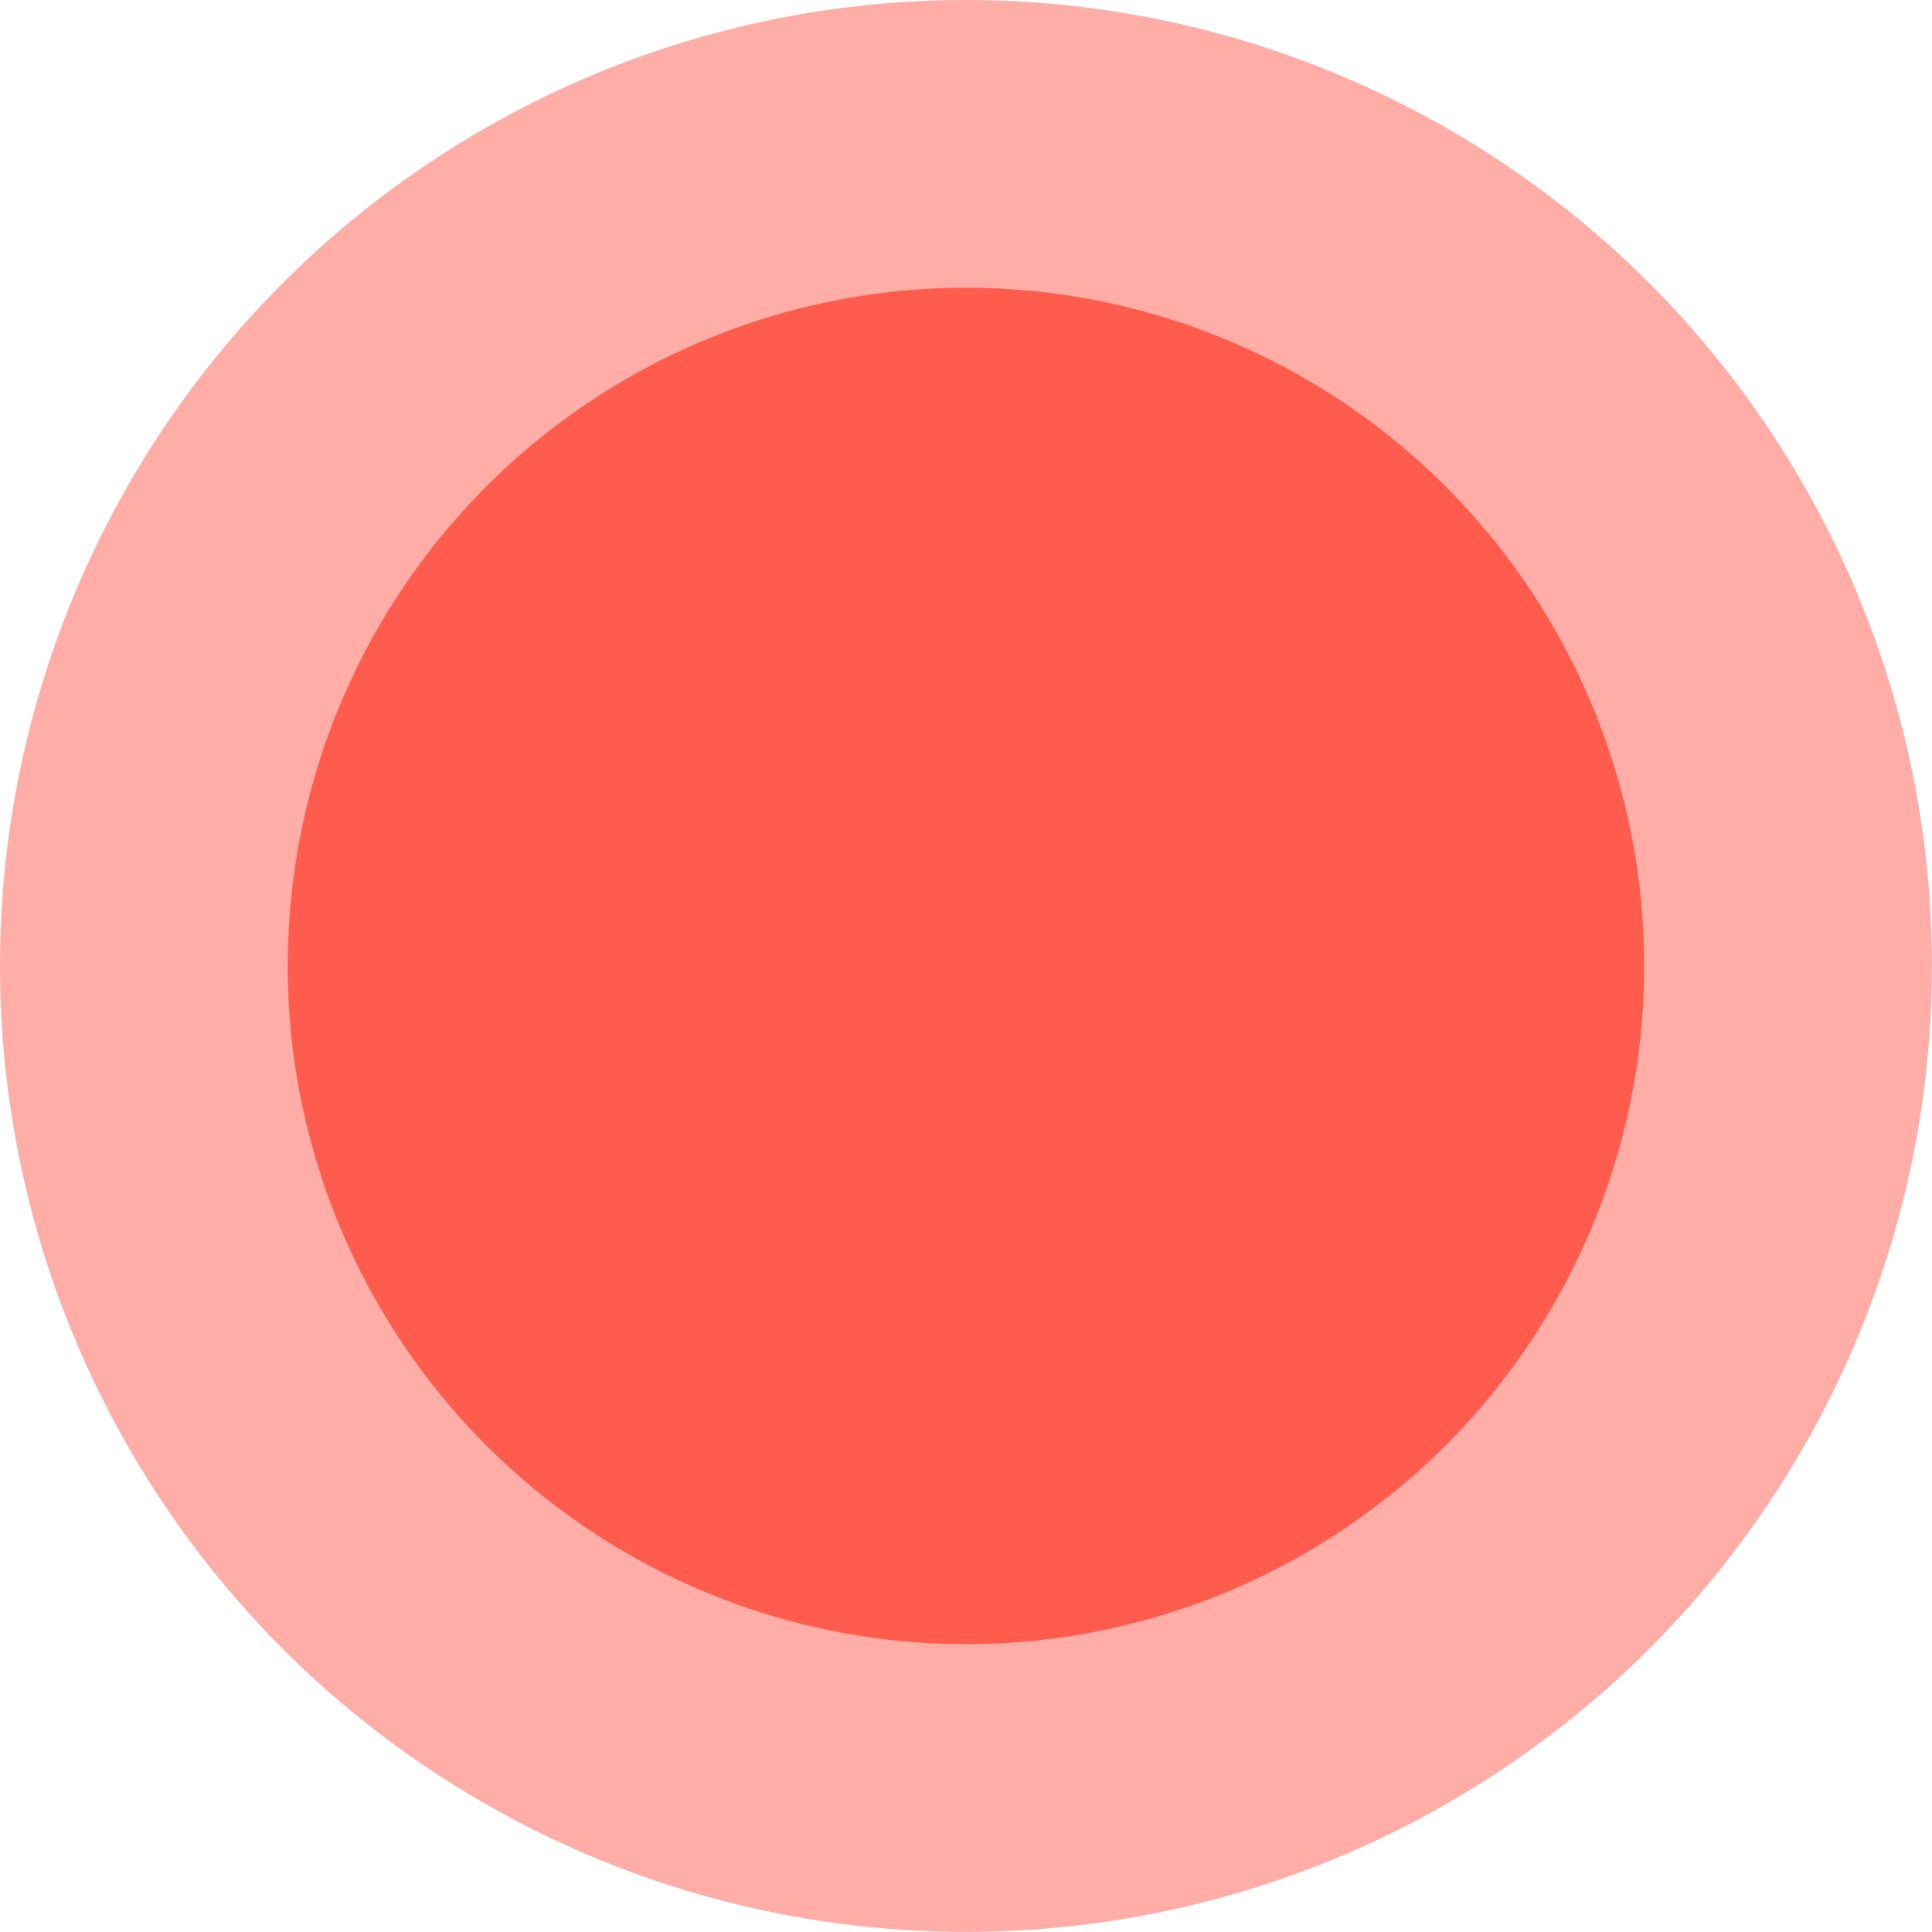 <svg xmlns="http://www.w3.org/2000/svg" viewBox="0 0 23.963 23.963">
  <defs>
    <style>
      .cls-1, .cls-2 {
        fill: #ff5c4e;
      }

      .cls-1 {
        opacity: 0.5;
      }
    </style>
  </defs>
  <g id="Group_398" data-name="Group 398" transform="translate(-1633 -2059)">
    <circle id="Ellipse_31" data-name="Ellipse 31" class="cls-1" cx="11.981" cy="11.981" r="11.981" transform="translate(1633 2059)"/>
    <circle id="Ellipse_32" data-name="Ellipse 32" class="cls-2" cx="8.412" cy="8.412" r="8.412" transform="translate(1636.569 2062.569)"/>
  </g>
</svg>
